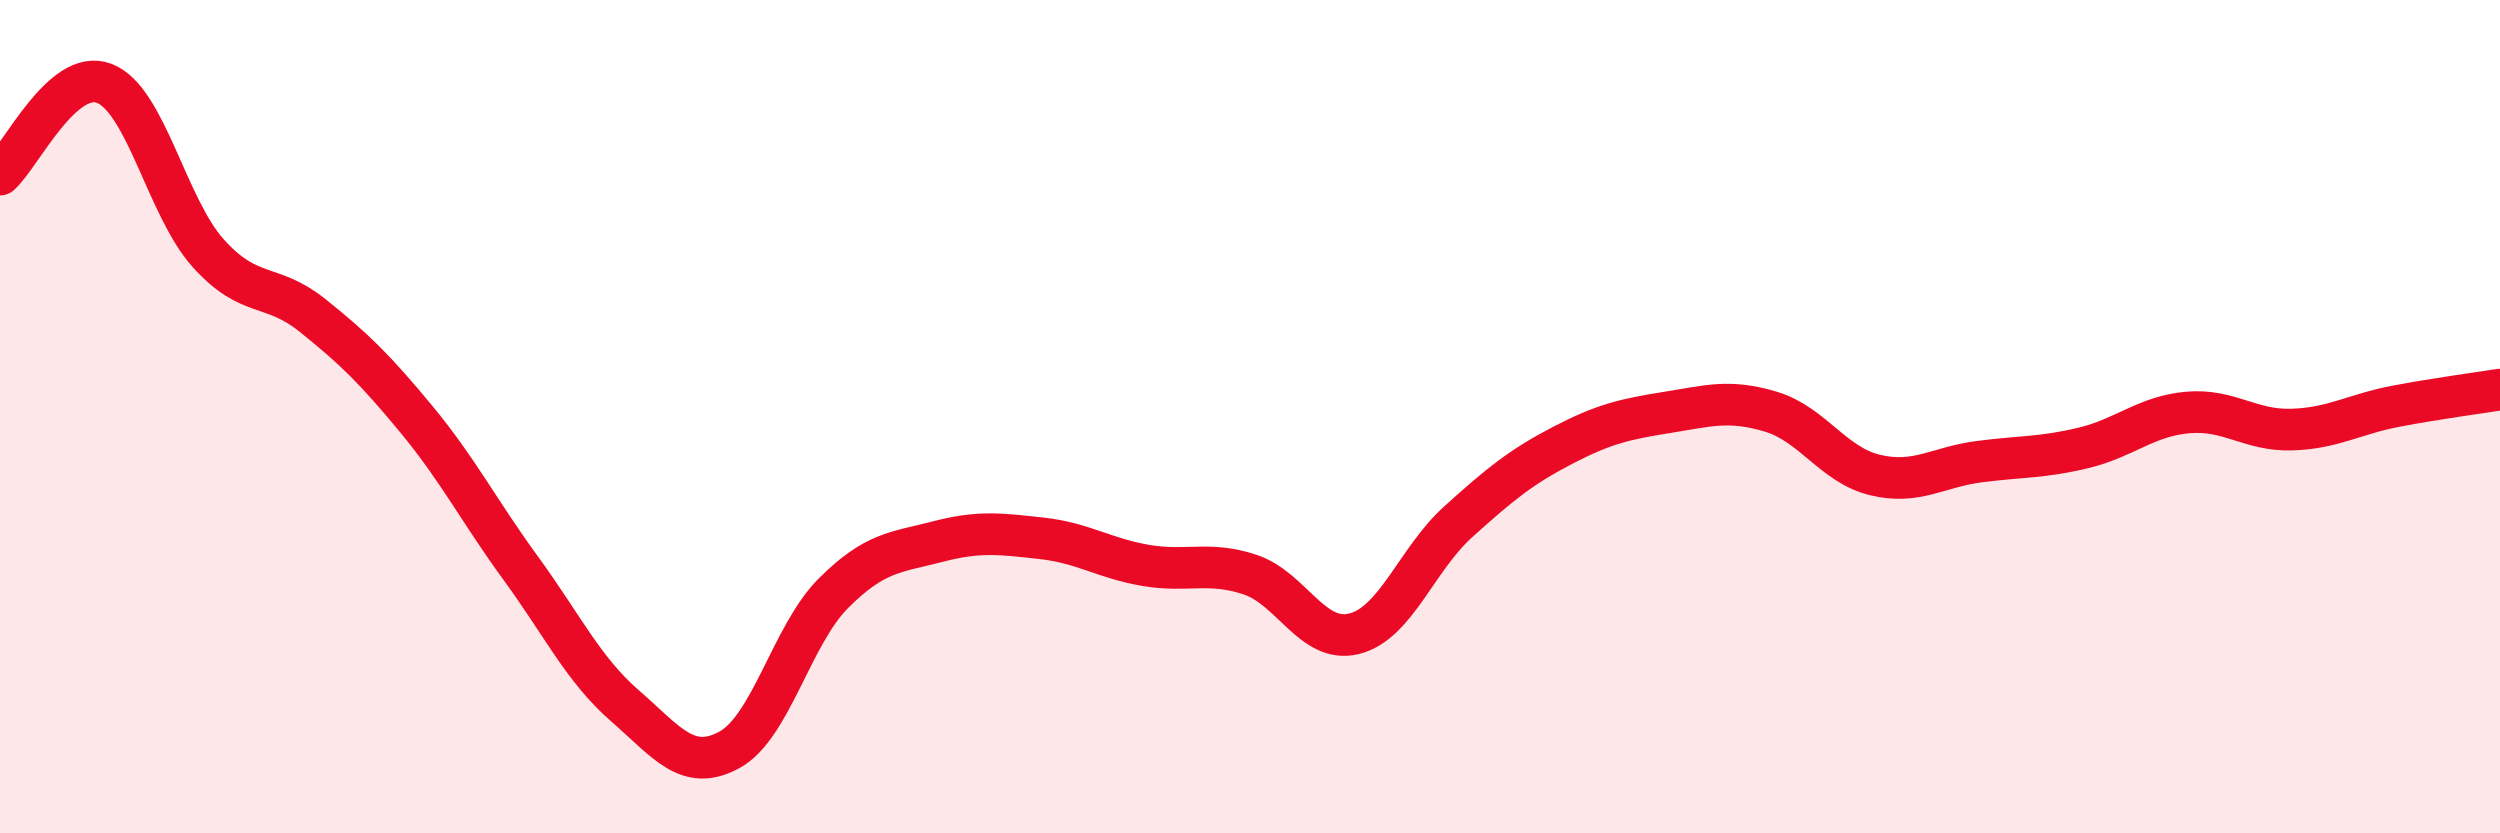 
    <svg width="60" height="20" viewBox="0 0 60 20" xmlns="http://www.w3.org/2000/svg">
      <path
        d="M 0,4.19 C 0.5,3.75 1.5,1.62 2.5,2 C 3.5,2.38 4,4.97 5,6.08 C 6,7.19 6.5,6.77 7.5,7.57 C 8.5,8.37 9,8.86 10,10.07 C 11,11.28 11.5,12.27 12.5,13.64 C 13.5,15.01 14,16.07 15,16.94 C 16,17.81 16.5,18.54 17.5,18 C 18.5,17.46 19,15.24 20,14.24 C 21,13.24 21.5,13.26 22.5,13 C 23.5,12.74 24,12.81 25,12.92 C 26,13.03 26.5,13.4 27.5,13.57 C 28.5,13.74 29,13.46 30,13.79 C 31,14.12 31.5,15.46 32.5,15.21 C 33.5,14.96 34,13.42 35,12.52 C 36,11.62 36.5,11.21 37.5,10.69 C 38.5,10.17 39,10.06 40,9.9 C 41,9.74 41.5,9.58 42.5,9.88 C 43.5,10.18 44,11.16 45,11.4 C 46,11.64 46.5,11.21 47.5,11.08 C 48.5,10.95 49,10.99 50,10.75 C 51,10.51 51.5,9.99 52.5,9.9 C 53.5,9.81 54,10.34 55,10.31 C 56,10.28 56.5,9.94 57.5,9.75 C 58.5,9.56 59.5,9.43 60,9.35L60 20L0 20Z"
        fill="#EB0A25"
        opacity="0.1"
        stroke-linecap="round"
        stroke-linejoin="round"
      />
      <path
        d="M 0,4.19 C 0.5,3.75 1.5,1.62 2.5,2 C 3.5,2.38 4,4.97 5,6.08 C 6,7.19 6.5,6.77 7.5,7.57 C 8.5,8.37 9,8.86 10,10.07 C 11,11.28 11.5,12.27 12.5,13.64 C 13.5,15.01 14,16.07 15,16.94 C 16,17.81 16.5,18.54 17.5,18 C 18.5,17.46 19,15.24 20,14.24 C 21,13.24 21.5,13.26 22.5,13 C 23.5,12.74 24,12.81 25,12.92 C 26,13.03 26.5,13.4 27.5,13.57 C 28.5,13.74 29,13.46 30,13.79 C 31,14.12 31.5,15.46 32.5,15.21 C 33.5,14.96 34,13.42 35,12.52 C 36,11.62 36.5,11.21 37.5,10.69 C 38.5,10.17 39,10.06 40,9.9 C 41,9.74 41.5,9.58 42.5,9.88 C 43.5,10.18 44,11.16 45,11.4 C 46,11.64 46.5,11.21 47.5,11.08 C 48.5,10.95 49,10.99 50,10.75 C 51,10.51 51.5,9.99 52.5,9.9 C 53.5,9.81 54,10.34 55,10.31 C 56,10.28 56.5,9.94 57.5,9.75 C 58.5,9.56 59.5,9.43 60,9.35"
        stroke="#EB0A25"
        stroke-width="1"
        fill="none"
        stroke-linecap="round"
        stroke-linejoin="round"
      />
    </svg>
  